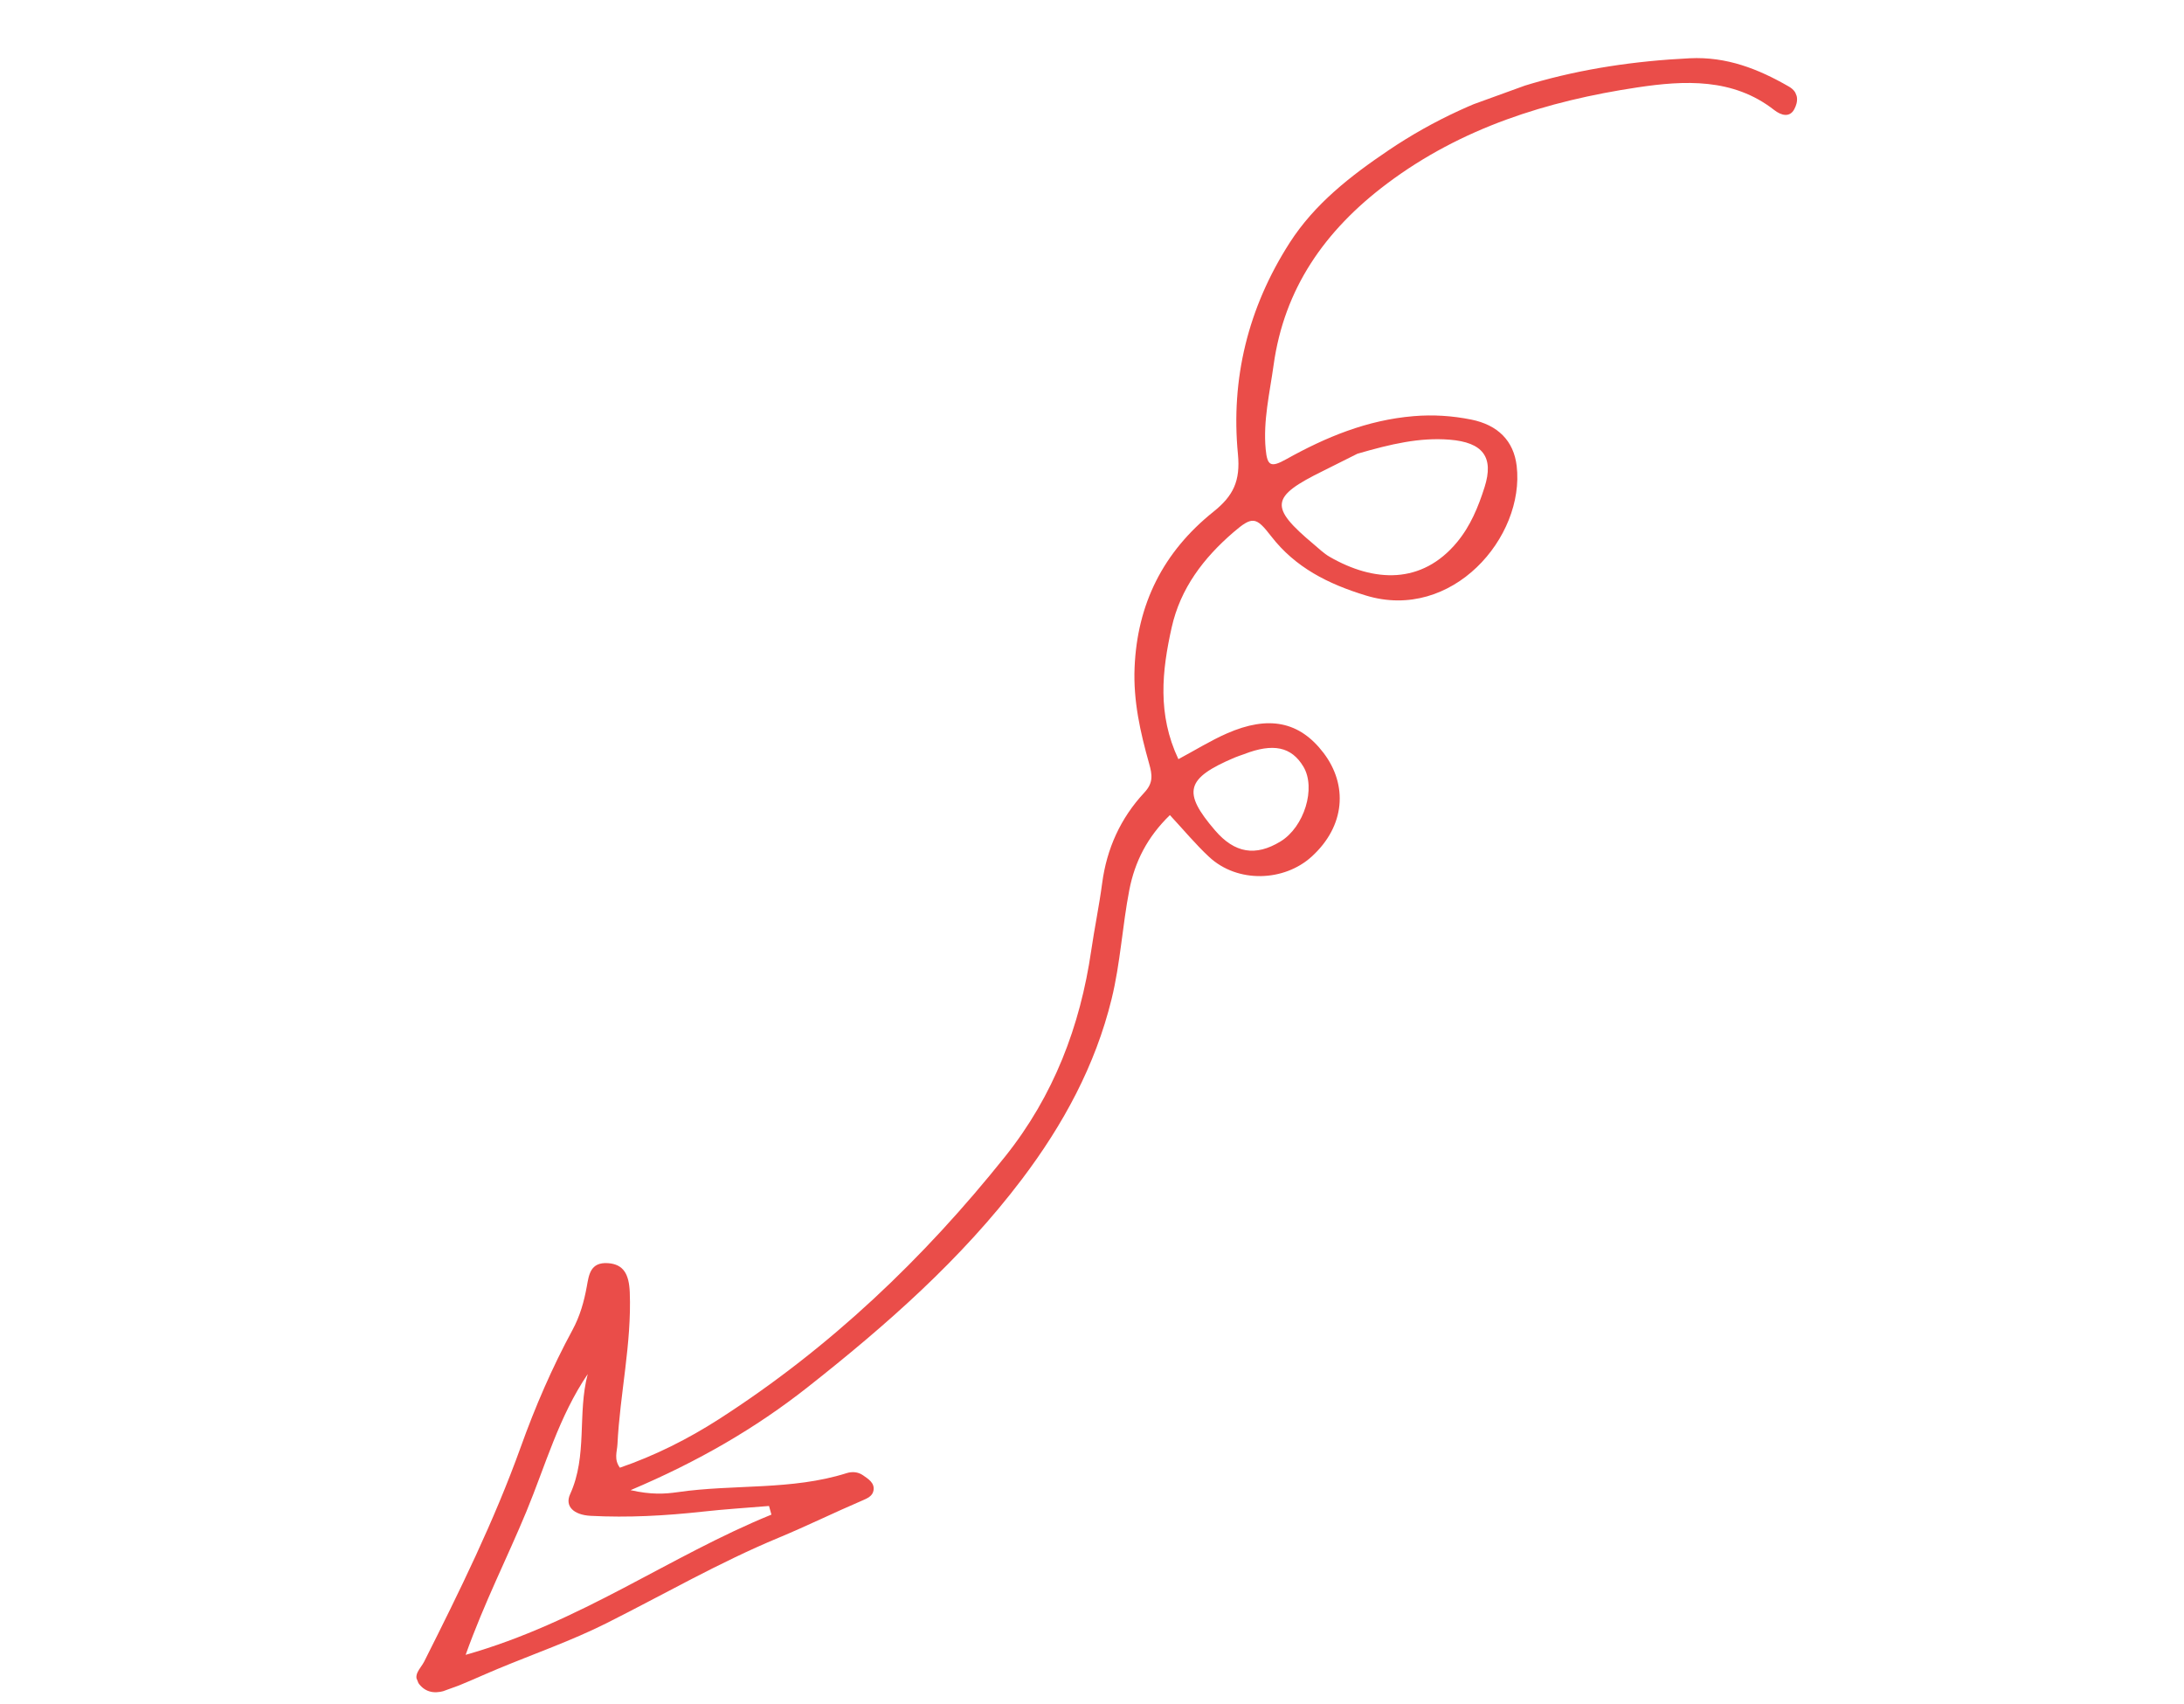 <svg width="368" height="287" viewBox="0 0 368 287" fill="none" xmlns="http://www.w3.org/2000/svg">
<g clip-path="url(#clip0_131_4984)">
<path d="M209.634 127.034C209.098 127.228 208.552 127.396 208.029 127.617C199.793 131.116 199.179 133.422 204.738 139.884C208.034 143.72 211.553 144.309 215.761 141.746C219.773 139.301 221.779 132.75 219.621 129.142C217.61 125.791 214.544 125.131 209.633 127.031M228.737 76.423C227.358 77.115 225.171 78.224 222.971 79.31C214.043 83.698 213.822 85.359 221.379 91.7C222.238 92.42 223.054 93.221 224.019 93.781C231.537 98.124 239.572 98.467 245.49 91.353C247.783 88.6 249.098 85.363 250.147 82.063C251.758 76.992 249.864 74.51 244.254 74.064C239.212 73.663 234.393 74.785 228.738 76.426M129.984 255.135C129.848 254.652 129.714 254.165 129.576 253.683C125.845 253.996 122.106 254.225 118.387 254.638C112.118 255.329 105.836 255.671 99.538 255.344C96.65 255.193 95.136 253.72 96.065 251.694C99.034 245.194 97.263 238.132 99.031 231.466C94.164 238.636 91.919 246.83 88.697 254.616C85.493 262.366 81.634 269.891 78.46 278.758C97.841 273.276 112.837 262.114 129.982 255.139M106.251 251.018C109.71 251.798 111.987 251.671 114.213 251.351C123.648 249.985 133.391 251.08 142.64 248.157C143.546 247.869 144.553 247.917 145.397 248.499C146.326 249.143 147.403 249.792 147.185 251.069C147.02 252.025 146.16 252.393 145.216 252.797C140.52 254.806 135.943 257.062 131.227 259.021C121.188 263.187 111.843 268.587 102.186 273.433C96.282 276.395 89.952 278.589 83.822 281.145C81.02 282.309 78.275 283.61 75.427 284.652C73.79 285.255 72.017 285.356 70.704 283.783C69.375 282.191 70.831 281.165 71.473 279.897C77.432 268.045 83.29 256.158 87.769 243.688C90.185 236.956 93.037 230.357 96.467 224.024C97.719 221.712 98.405 219.283 98.868 216.748C99.228 214.79 99.431 212.556 102.486 212.782C105.074 212.978 105.997 214.654 106.115 217.702C106.446 226.328 104.462 234.755 104.039 243.304C103.978 244.518 103.411 245.828 104.452 247.235C110.356 245.198 115.895 242.424 121.134 239.061C139.913 227 155.674 211.943 169.348 194.836C177.56 184.566 182.009 172.849 183.865 160.148C184.417 156.349 185.208 152.586 185.711 148.783C186.478 142.992 188.778 137.841 192.823 133.505C194.358 131.857 194.159 130.531 193.62 128.613C192.135 123.345 190.943 118.061 191.175 112.461C191.618 101.769 195.961 93.004 204.475 86.192C207.803 83.529 209.026 81.031 208.589 76.492C207.371 63.881 210.255 51.888 217.302 40.902C221.523 34.325 227.574 29.627 233.995 25.297C249.166 15.062 266.347 10.716 284.706 9.816C290.956 9.51 296.296 11.623 301.444 14.595C303.172 15.593 302.987 17.191 302.326 18.411C301.55 19.84 300.135 19.46 298.931 18.521C292.017 13.114 283.803 13.538 275.899 14.723C260.63 17.014 246.229 21.542 233.75 30.901C223.134 38.86 216.378 48.695 214.6 61.495C213.948 66.191 212.82 70.863 213.263 75.649C213.529 78.496 214.126 78.809 216.734 77.354C223.41 73.632 230.354 70.751 238.205 70.1C241.505 69.823 244.71 70.041 247.888 70.675C252.375 71.578 255.055 74.237 255.558 78.486C256.971 90.471 244.685 104.735 230.176 100.321C223.747 98.364 218.251 95.584 214.185 90.326C211.65 87.048 211.034 86.905 207.824 89.668C202.793 93.999 198.906 99.105 197.434 105.66C195.773 113.056 194.999 120.345 198.556 127.882C201.478 126.316 204.009 124.742 206.724 123.549C213.741 120.468 218.967 121.508 223.018 126.832C227.106 132.203 226.717 139.11 221.011 144.3C216.402 148.493 208.553 148.839 203.723 144.339C201.436 142.209 199.441 139.794 197.124 137.303C193.34 140.984 191.224 145.105 190.288 149.915C189.107 156.011 188.789 162.222 187.303 168.283C184.564 179.467 179.179 189.405 172.186 198.647C162.011 212.094 149.34 223.236 136.04 233.71C127.333 240.565 117.668 246.186 106.248 251.019" fill="#EA4D49"/>
</g>
<defs>
<clipPath id="clip0_131_4984">
<rect width="315.222" height="192.239" fill="white" transform="matrix(0.94 -0.341 0.372 0.928 0 107.63)"/>
</clipPath>
</defs>
</svg>

